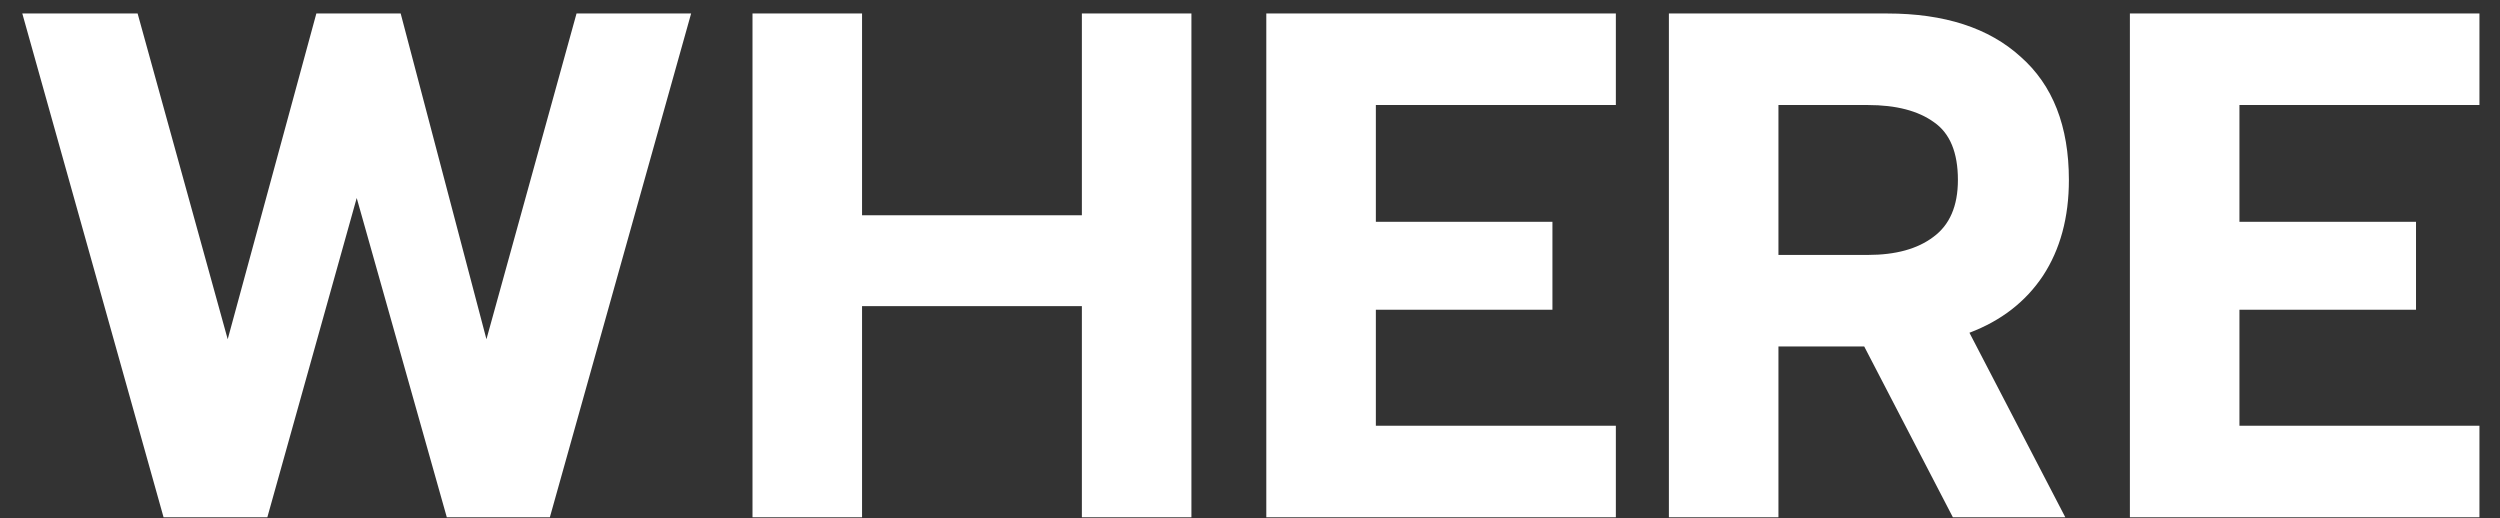 <svg width="111" height="23" viewBox="0 0 111 23" fill="none" xmlns="http://www.w3.org/2000/svg">
    <rect x="0" y="0" width="111" height="23" fill="#333333" stroke="none"/>
    <path d="M0.99 0.599H6.11L10.11 15.062L14.046 0.599H17.79L21.598 15.062L25.598 0.599H30.686L24.414 22.966H19.838L15.838 8.791L11.87 22.966H7.262L0.99 0.599ZM33.411 0.599H38.275V9.559H48.035V0.599H52.899V22.966H48.035V13.591H38.275V22.966H33.411V0.599ZM56.224 0.599H71.744V4.663H61.088V9.847H68.928V13.751H61.088V18.902H71.744V22.966H56.224V0.599ZM74.099 0.599H83.795C86.333 0.599 88.307 1.239 89.715 2.519C91.144 3.777 91.859 5.601 91.859 7.991C91.859 9.655 91.475 11.073 90.707 12.246C89.939 13.399 88.851 14.241 87.443 14.774L91.699 22.966H86.707L82.771 15.383H78.963V22.966H74.099V0.599ZM82.931 11.319C84.168 11.319 85.139 11.052 85.843 10.518C86.568 9.985 86.931 9.143 86.931 7.991C86.931 6.775 86.579 5.921 85.875 5.431C85.171 4.919 84.189 4.663 82.931 4.663H78.963V11.319H82.931ZM94.567 0.599H110.087V4.663H99.431V9.847H107.271V13.751H99.431V18.902H110.087V22.966H94.567V0.599Z" fill="white" />
</svg>
    